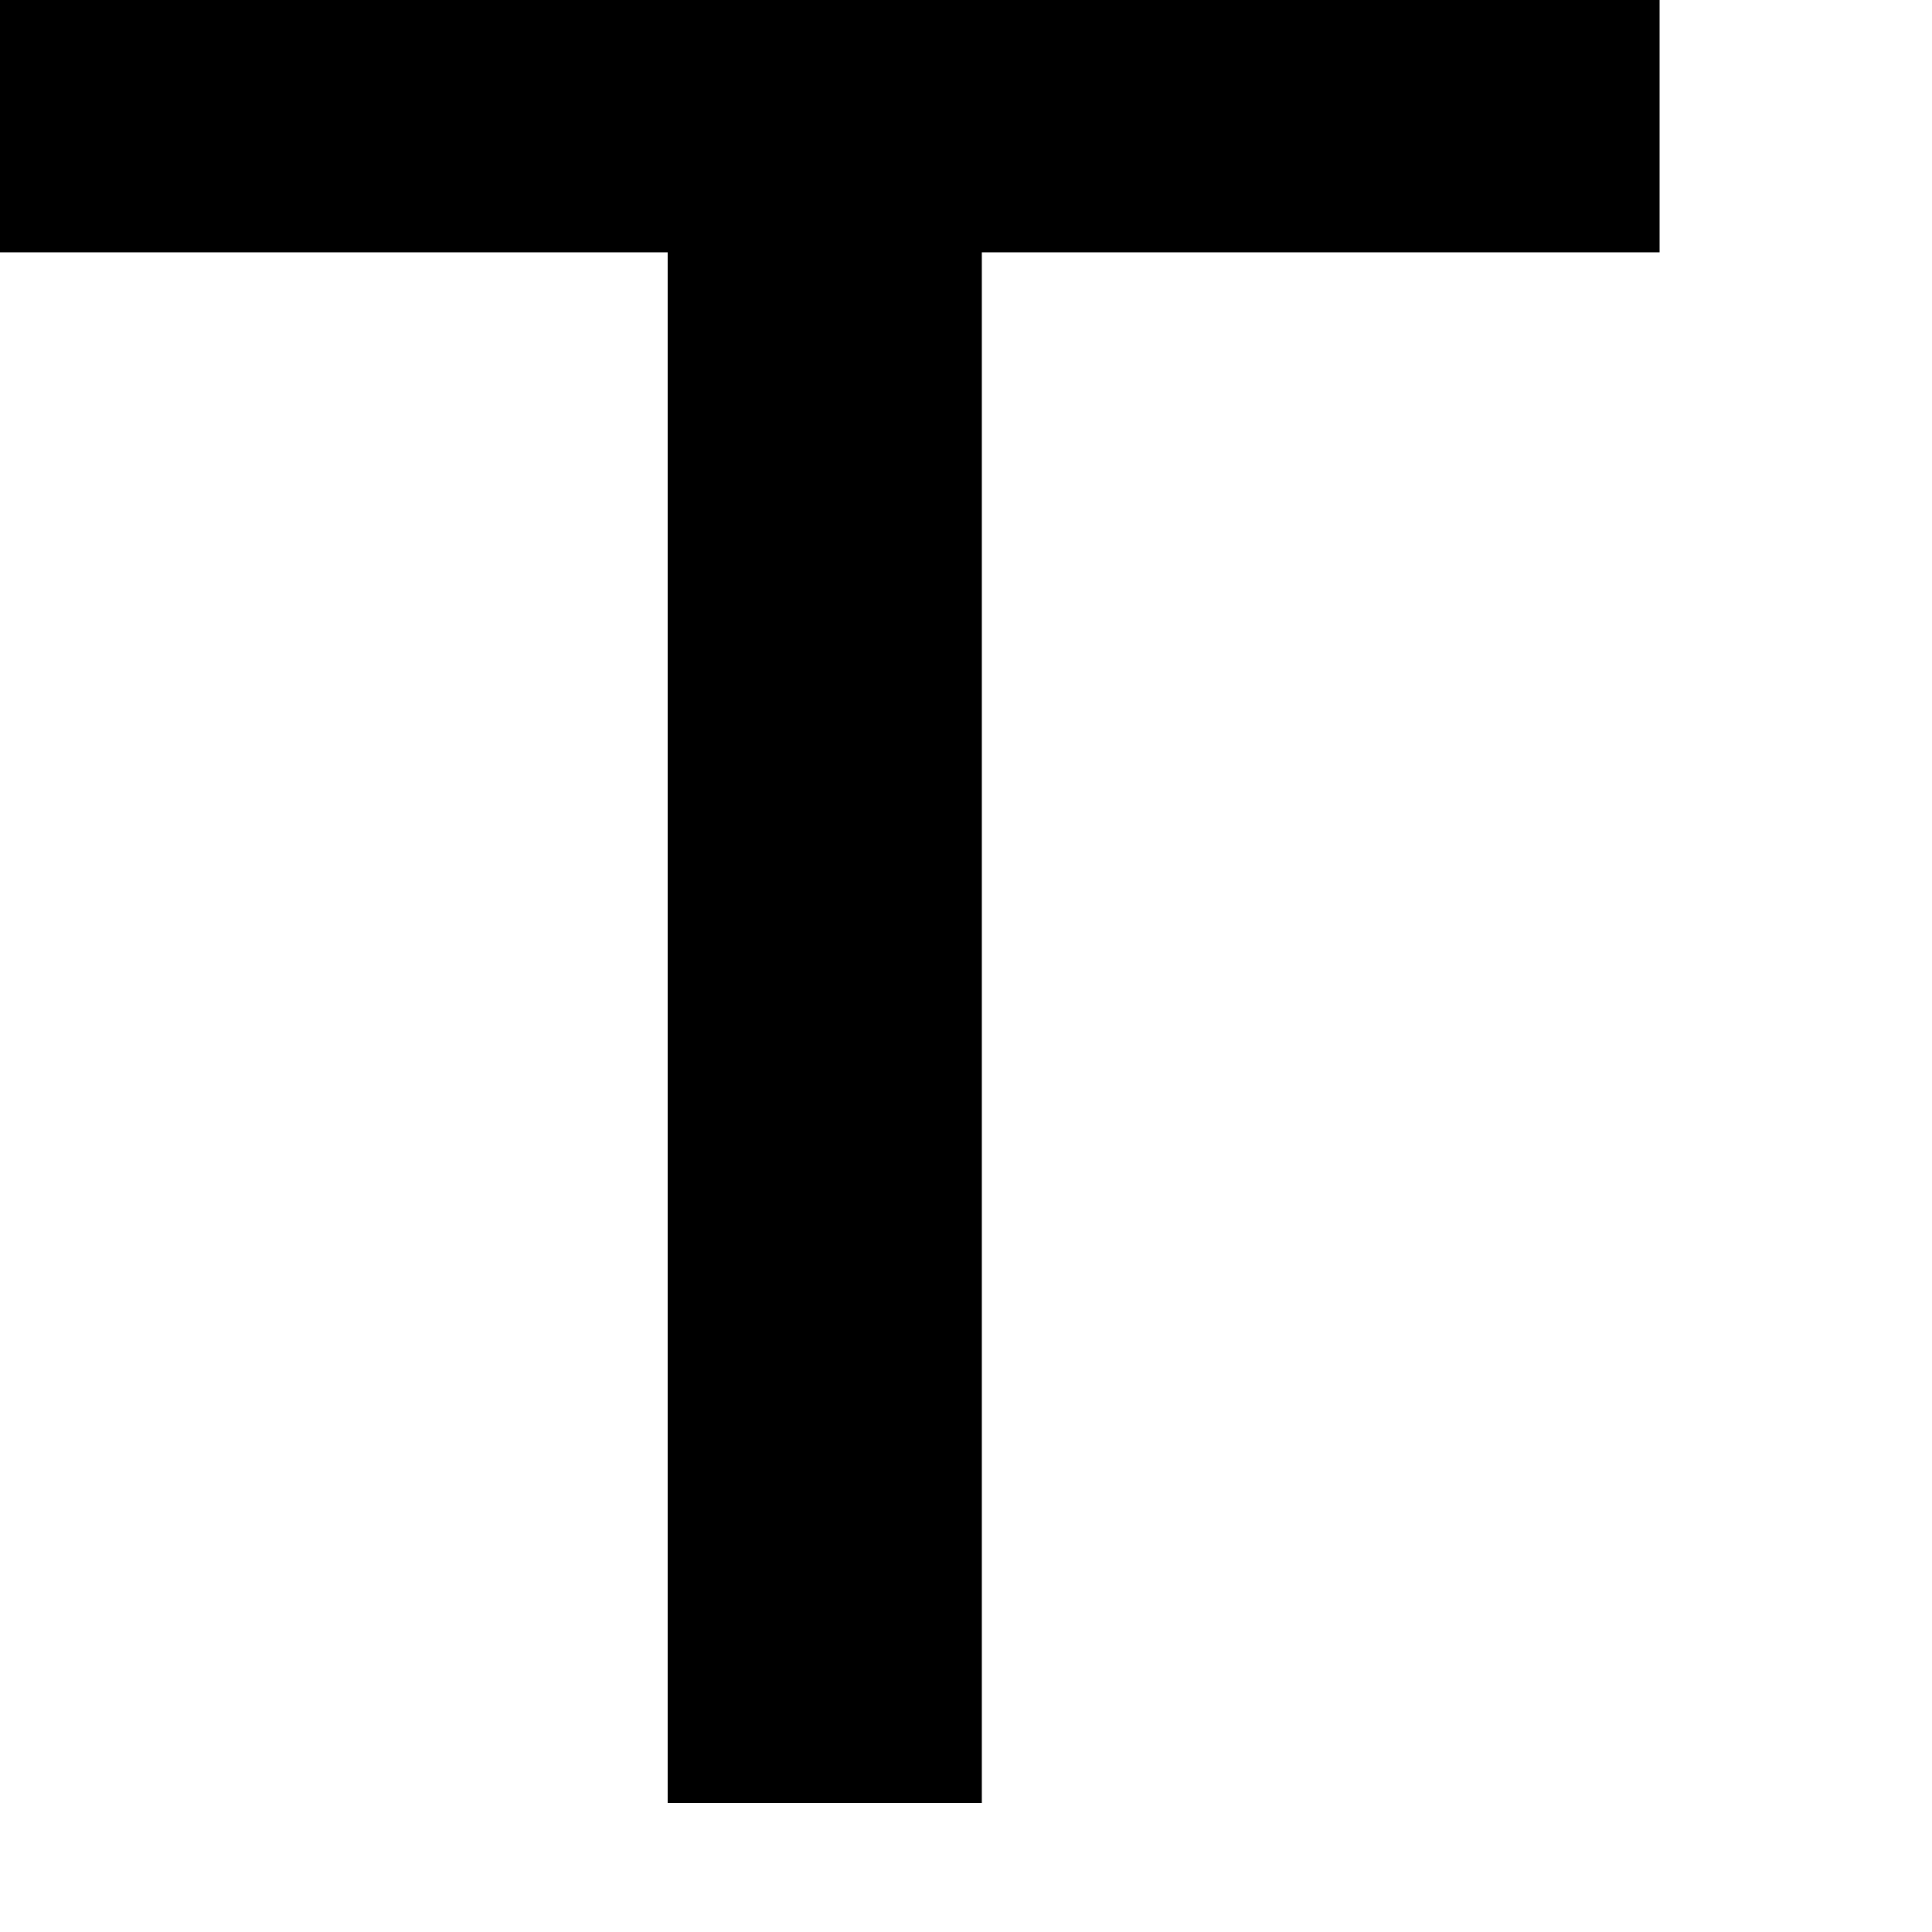 <?xml version="1.0" encoding="utf-8"?>
<svg xmlns="http://www.w3.org/2000/svg" fill="none" height="100%" overflow="visible" preserveAspectRatio="none" style="display: block;" viewBox="0 0 5 5" width="100%">
<path d="M2.541 0.653V4.666H1.728V0.653H0V0H4.295V0.653H2.541Z" fill="black" id="Vector"/>
</svg>